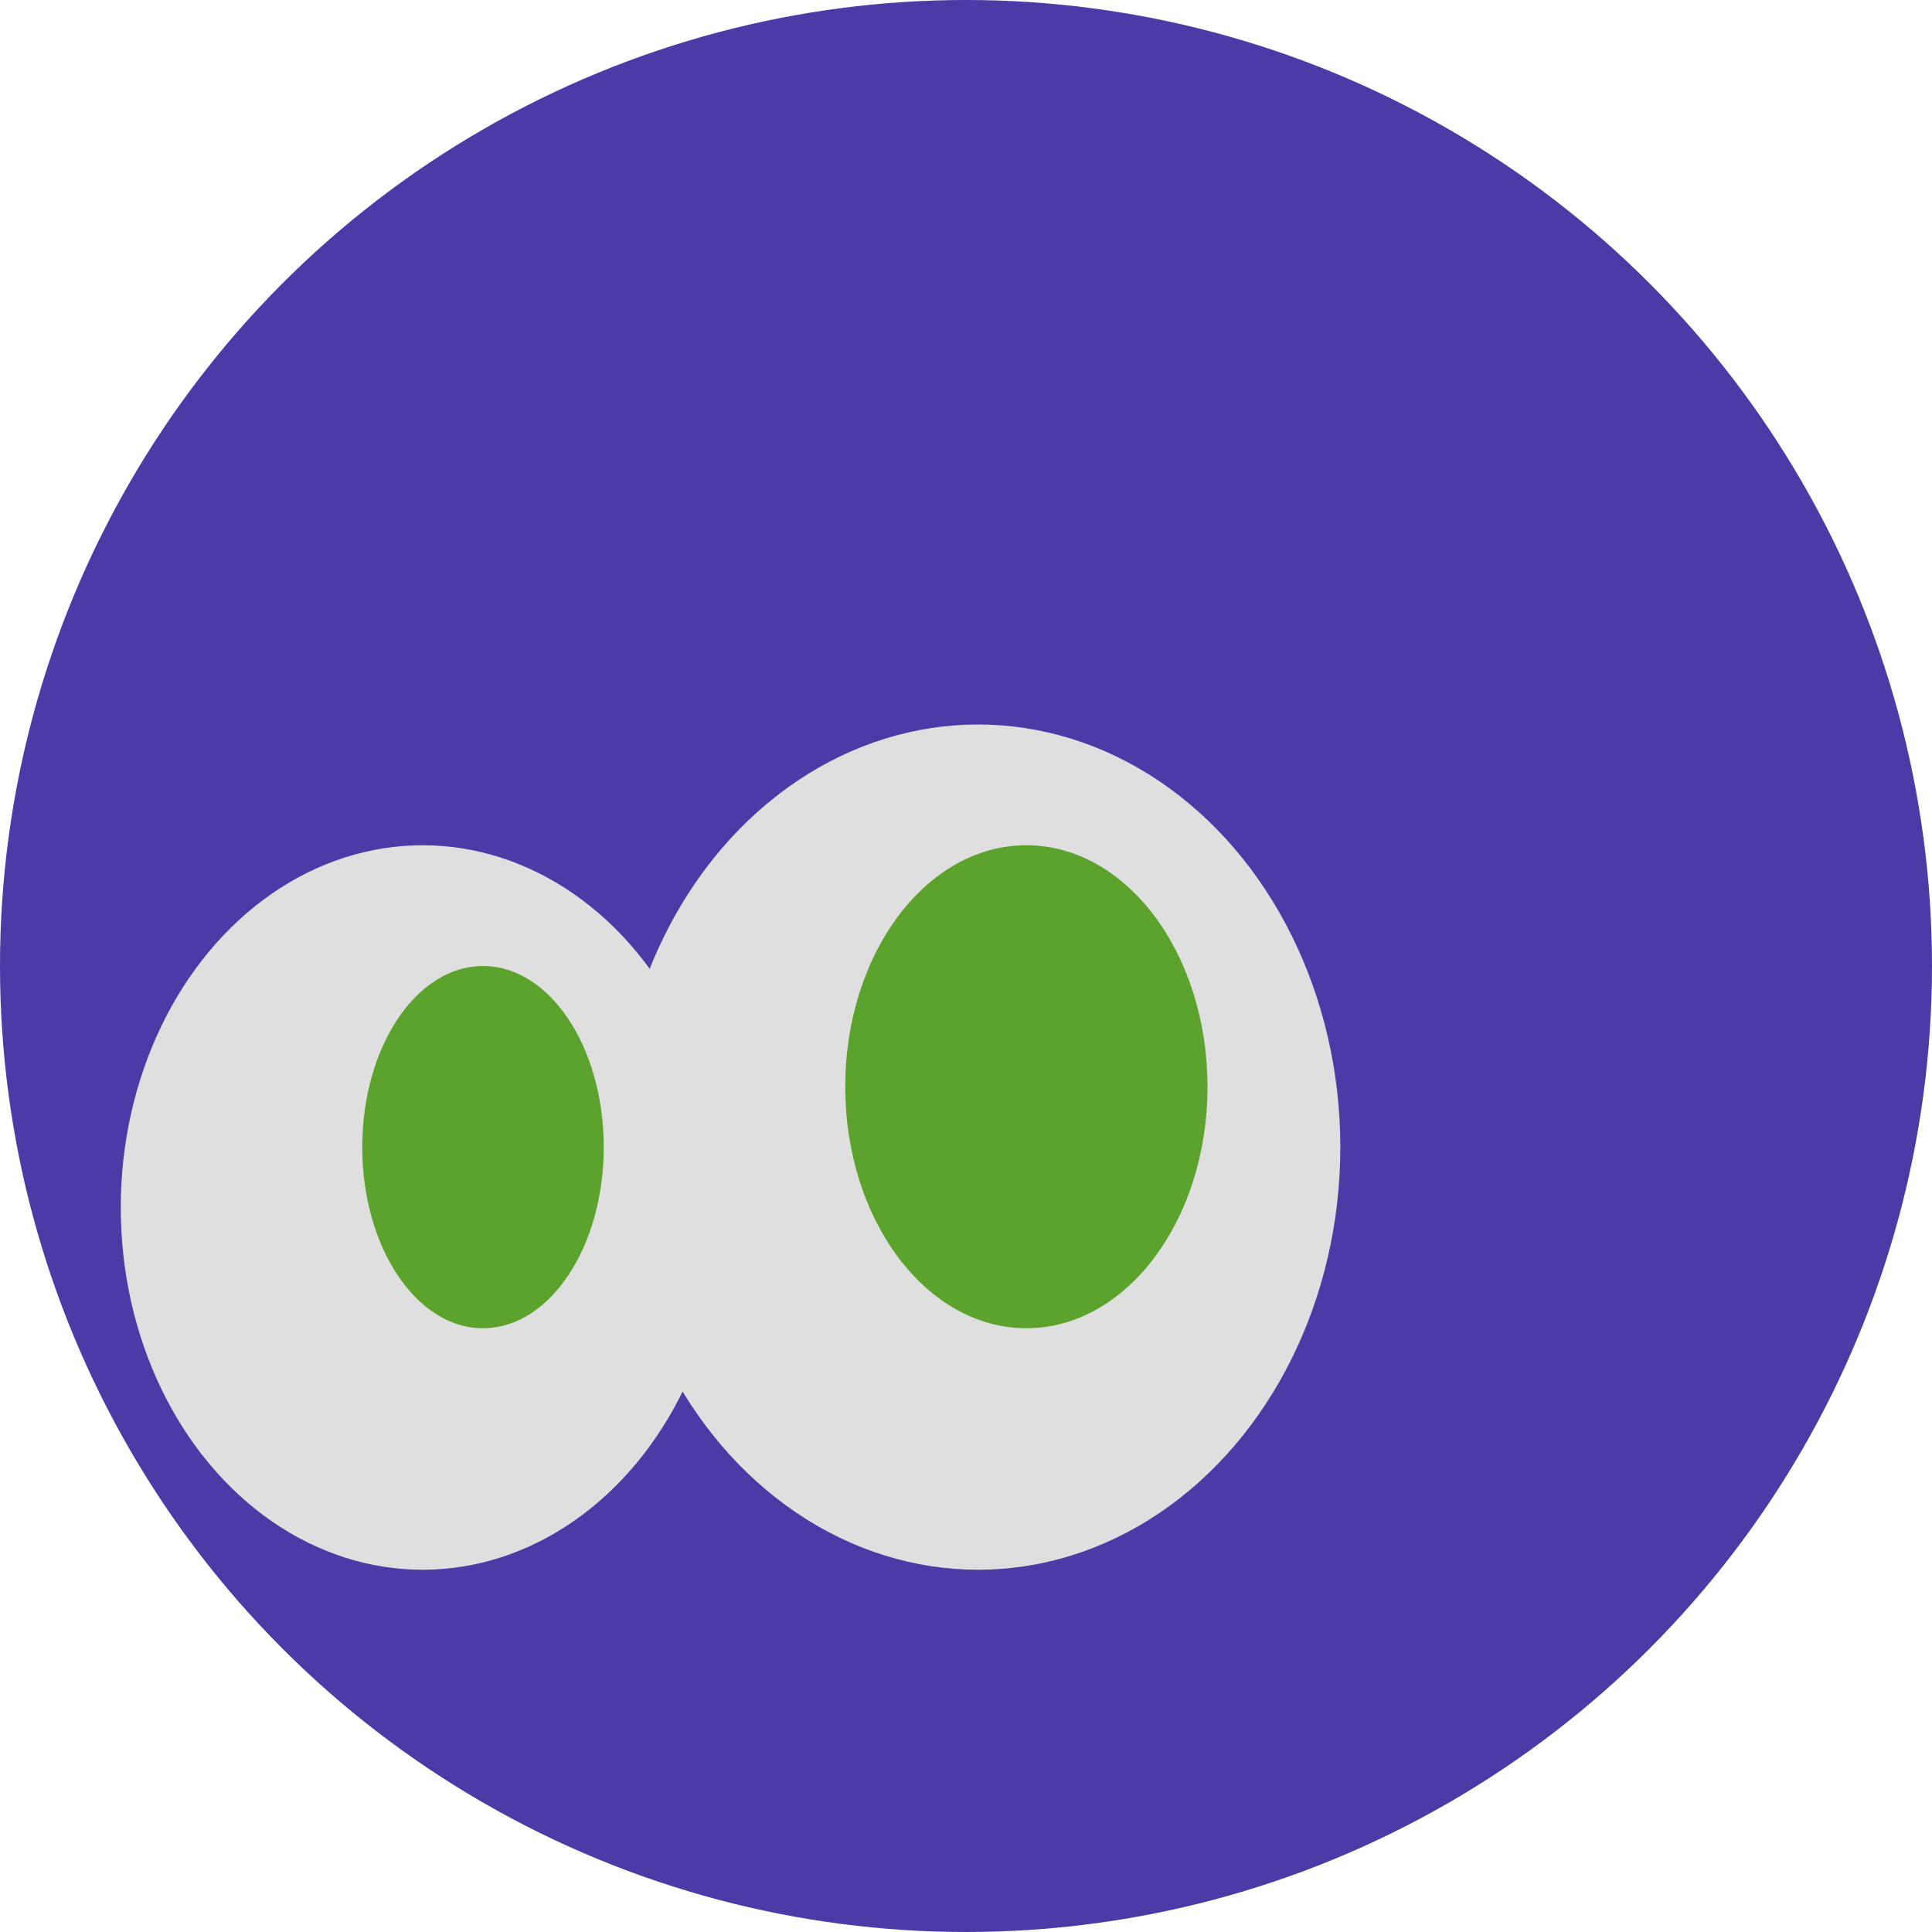<svg xmlns="http://www.w3.org/2000/svg" width="16" height="16" version="1.1">
 <circle style="fill:#4c3aa7" cx="8" cy="8" r="8"/>
 <ellipse style="fill:#dfdfdf" cx="3.5" cy="10" rx="2.5" ry="3"/>
 <ellipse style="fill:#5ca32e" cx="4" cy="9.5" rx="1" ry="1.5"/>
 <ellipse style="fill:#dfdfdf" cx="8.1" cy="9.5" rx="3" ry="3.5"/>
 <ellipse style="fill:#5ca32e" cx="8.5" cy="9" rx="1.5" ry="2"/>
</svg>
